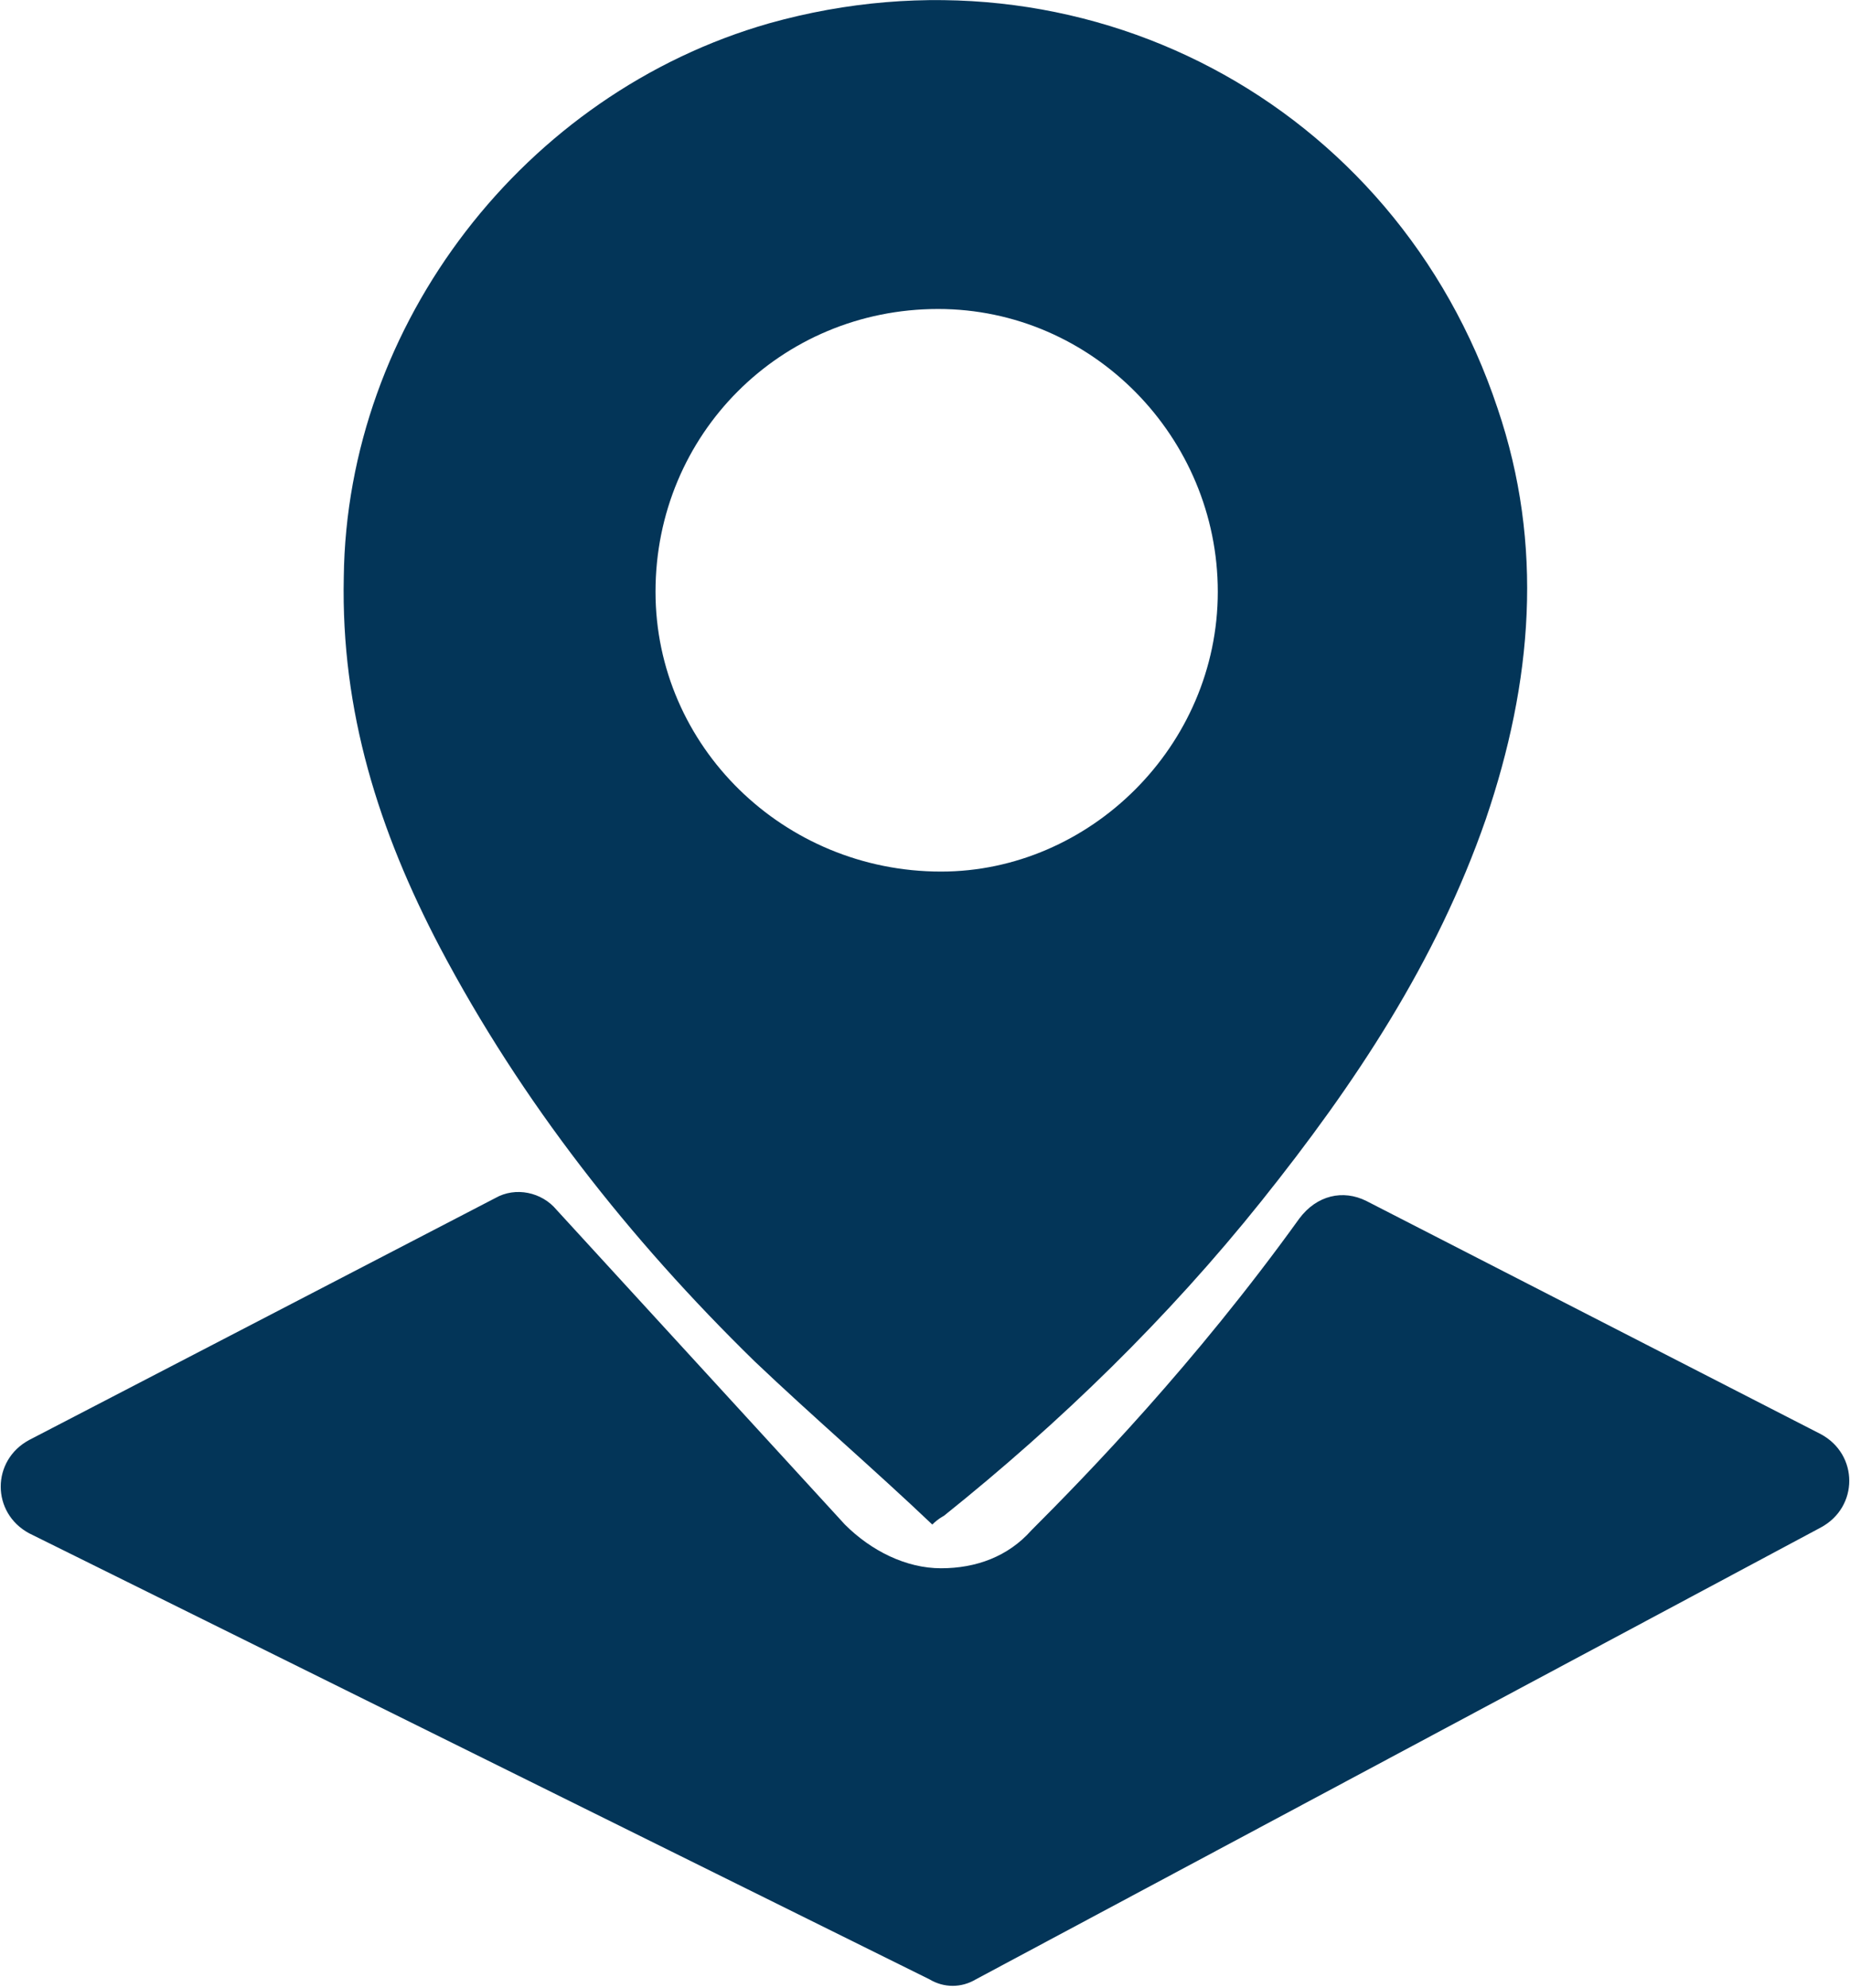 <?xml version="1.0" encoding="utf-8"?>
<!-- Generator: Adobe Illustrator 28.1.0, SVG Export Plug-In . SVG Version: 6.00 Build 0)  -->
<svg version="1.1" id="Layer_1" xmlns="http://www.w3.org/2000/svg" xmlns:xlink="http://www.w3.org/1999/xlink" x="0px" y="0px"
	 viewBox="0 0 63.5 68.2" style="enable-background:new 0 0 63.5 68.2;" xml:space="preserve">
<style type="text/css">
	.st0{fill:#033558;}
</style>
<path class="st0" d="M32,52.3c-2-1.9-4.1-3.7-6.1-5.6c-4.3-4.2-8-8.9-10.8-14.2c-2.1-4-3.4-8.1-3.3-12.7c0.1-8.7,6.2-16.6,14.6-19
	c10.7-3,21.5,2.7,25,13.2c1.6,4.7,1.2,9.4-0.4,14.1c-1.7,4.9-4.5,9.1-7.7,13.1S36.4,48.8,32.4,52C32.4,52,32.2,52.1,32,52.3z
	 M41.8,20.3c0-5.3-4.3-9.7-9.6-9.7c-5.4,0-9.7,4.3-9.7,9.7c0,5.3,4.4,9.6,9.8,9.6C37.4,29.9,41.8,25.6,41.8,20.3z"/>
<path class="st0" d="M46.9,41.2l15.6,8c1.3,0.7,1.3,2.5,0,3.2l-29,15.5c-0.5,0.3-1.1,0.3-1.6,0L1,52.6c-1.3-0.7-1.3-2.5,0-3.2
	l16-8.3c0.7-0.4,1.6-0.2,2.1,0.4L29,52.3c0.9,0.9,2.1,1.5,3.3,1.5l0,0c1.2,0,2.3-0.4,3.1-1.3c1.9-1.9,5.6-5.7,9.2-10.7
	C45.2,41,46.1,40.8,46.9,41.2z"/>
</svg>
